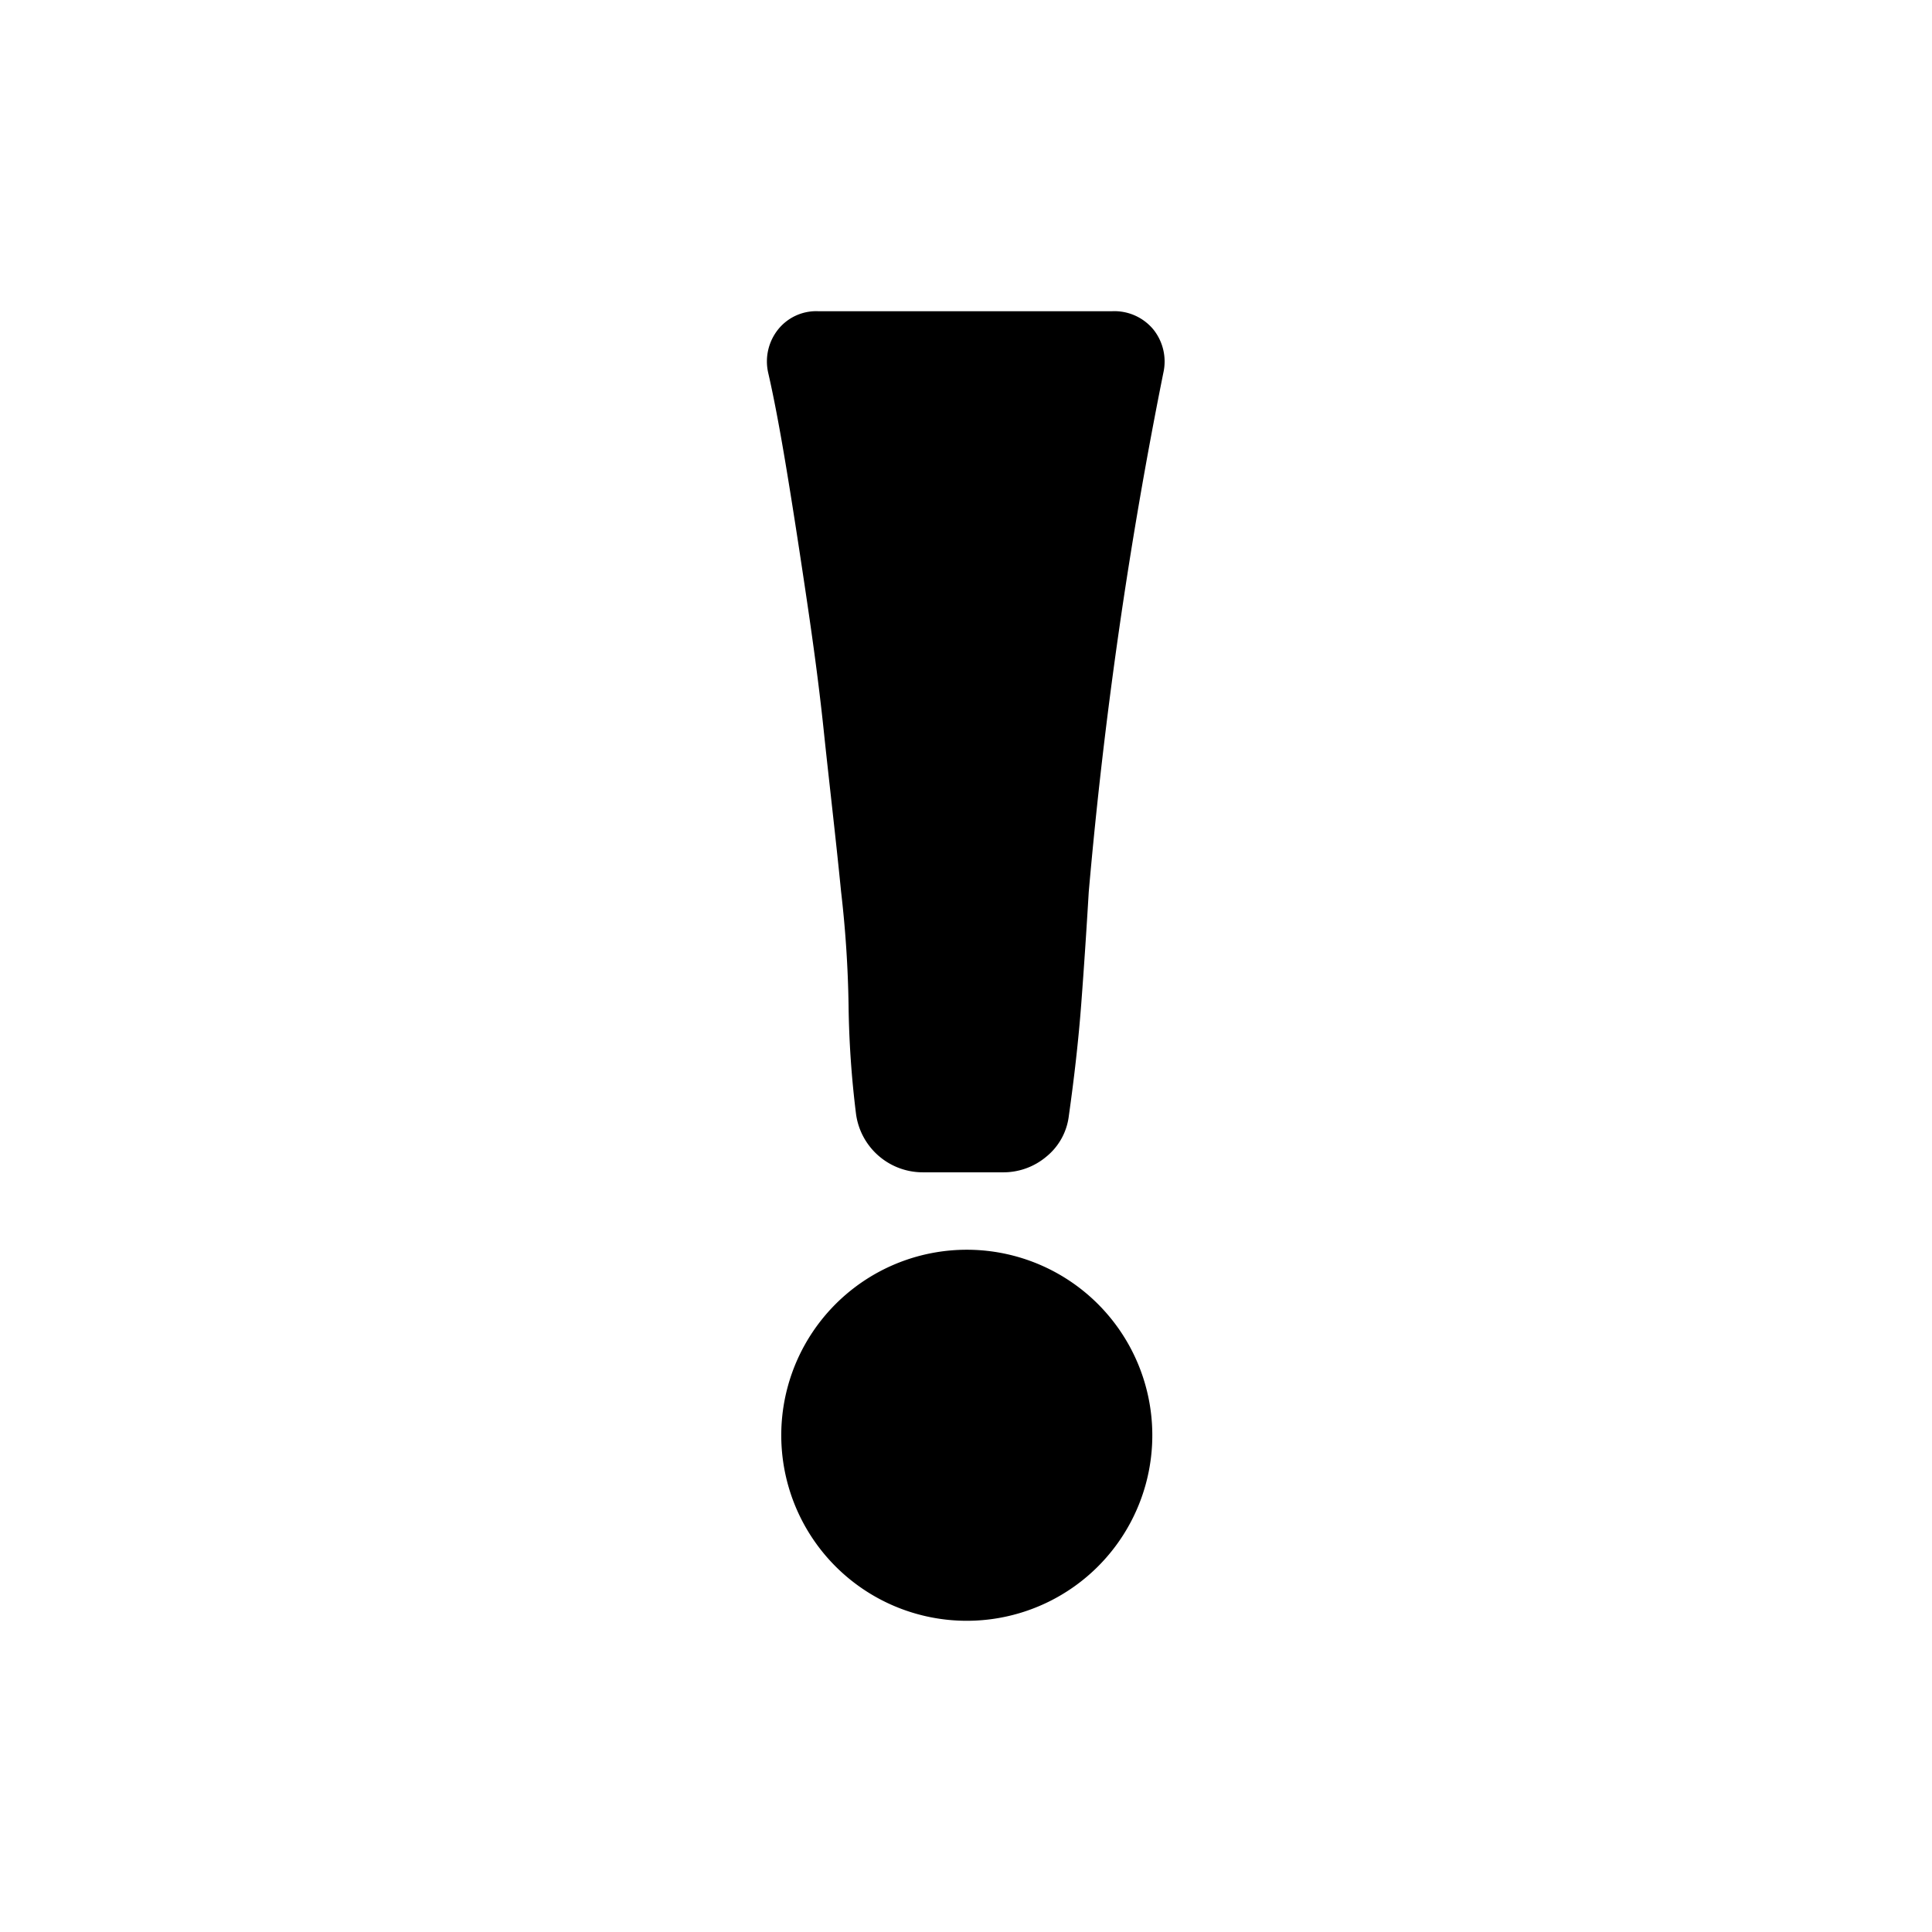 <svg viewBox="0 0 141.73 141.73" xmlns="http://www.w3.org/2000/svg" data-sanitized-data-name="Layer 1" data-name="Layer 1" id="Layer_1"><path d="M70.87,91.68a13.61,13.61,0,1,0,9.65,23.26,13.61,13.61,0,0,0-9.65-23.26Z"></path><path d="M84.61,24.17a3.71,3.71,0,0,0-3-1.34H60a3.58,3.58,0,0,0-2.92,1.34,3.76,3.76,0,0,0-.73,3.16c.41,1.78.83,4,1.28,6.69s.91,5.66,1.4,8.94,1,6.83,1.4,10.65.87,7.74,1.27,11.79a82.77,82.77,0,0,1,.55,8.34,71.36,71.36,0,0,0,.55,8A4.94,4.94,0,0,0,67.7,86h5.84a4.89,4.89,0,0,0,3.22-1.15,4.55,4.55,0,0,0,1.65-3c.4-2.83.71-5.57.91-8.21s.38-5.37.55-8.21a346.8,346.8,0,0,1,5.47-38.07A3.76,3.76,0,0,0,84.61,24.17Z"></path></svg>
